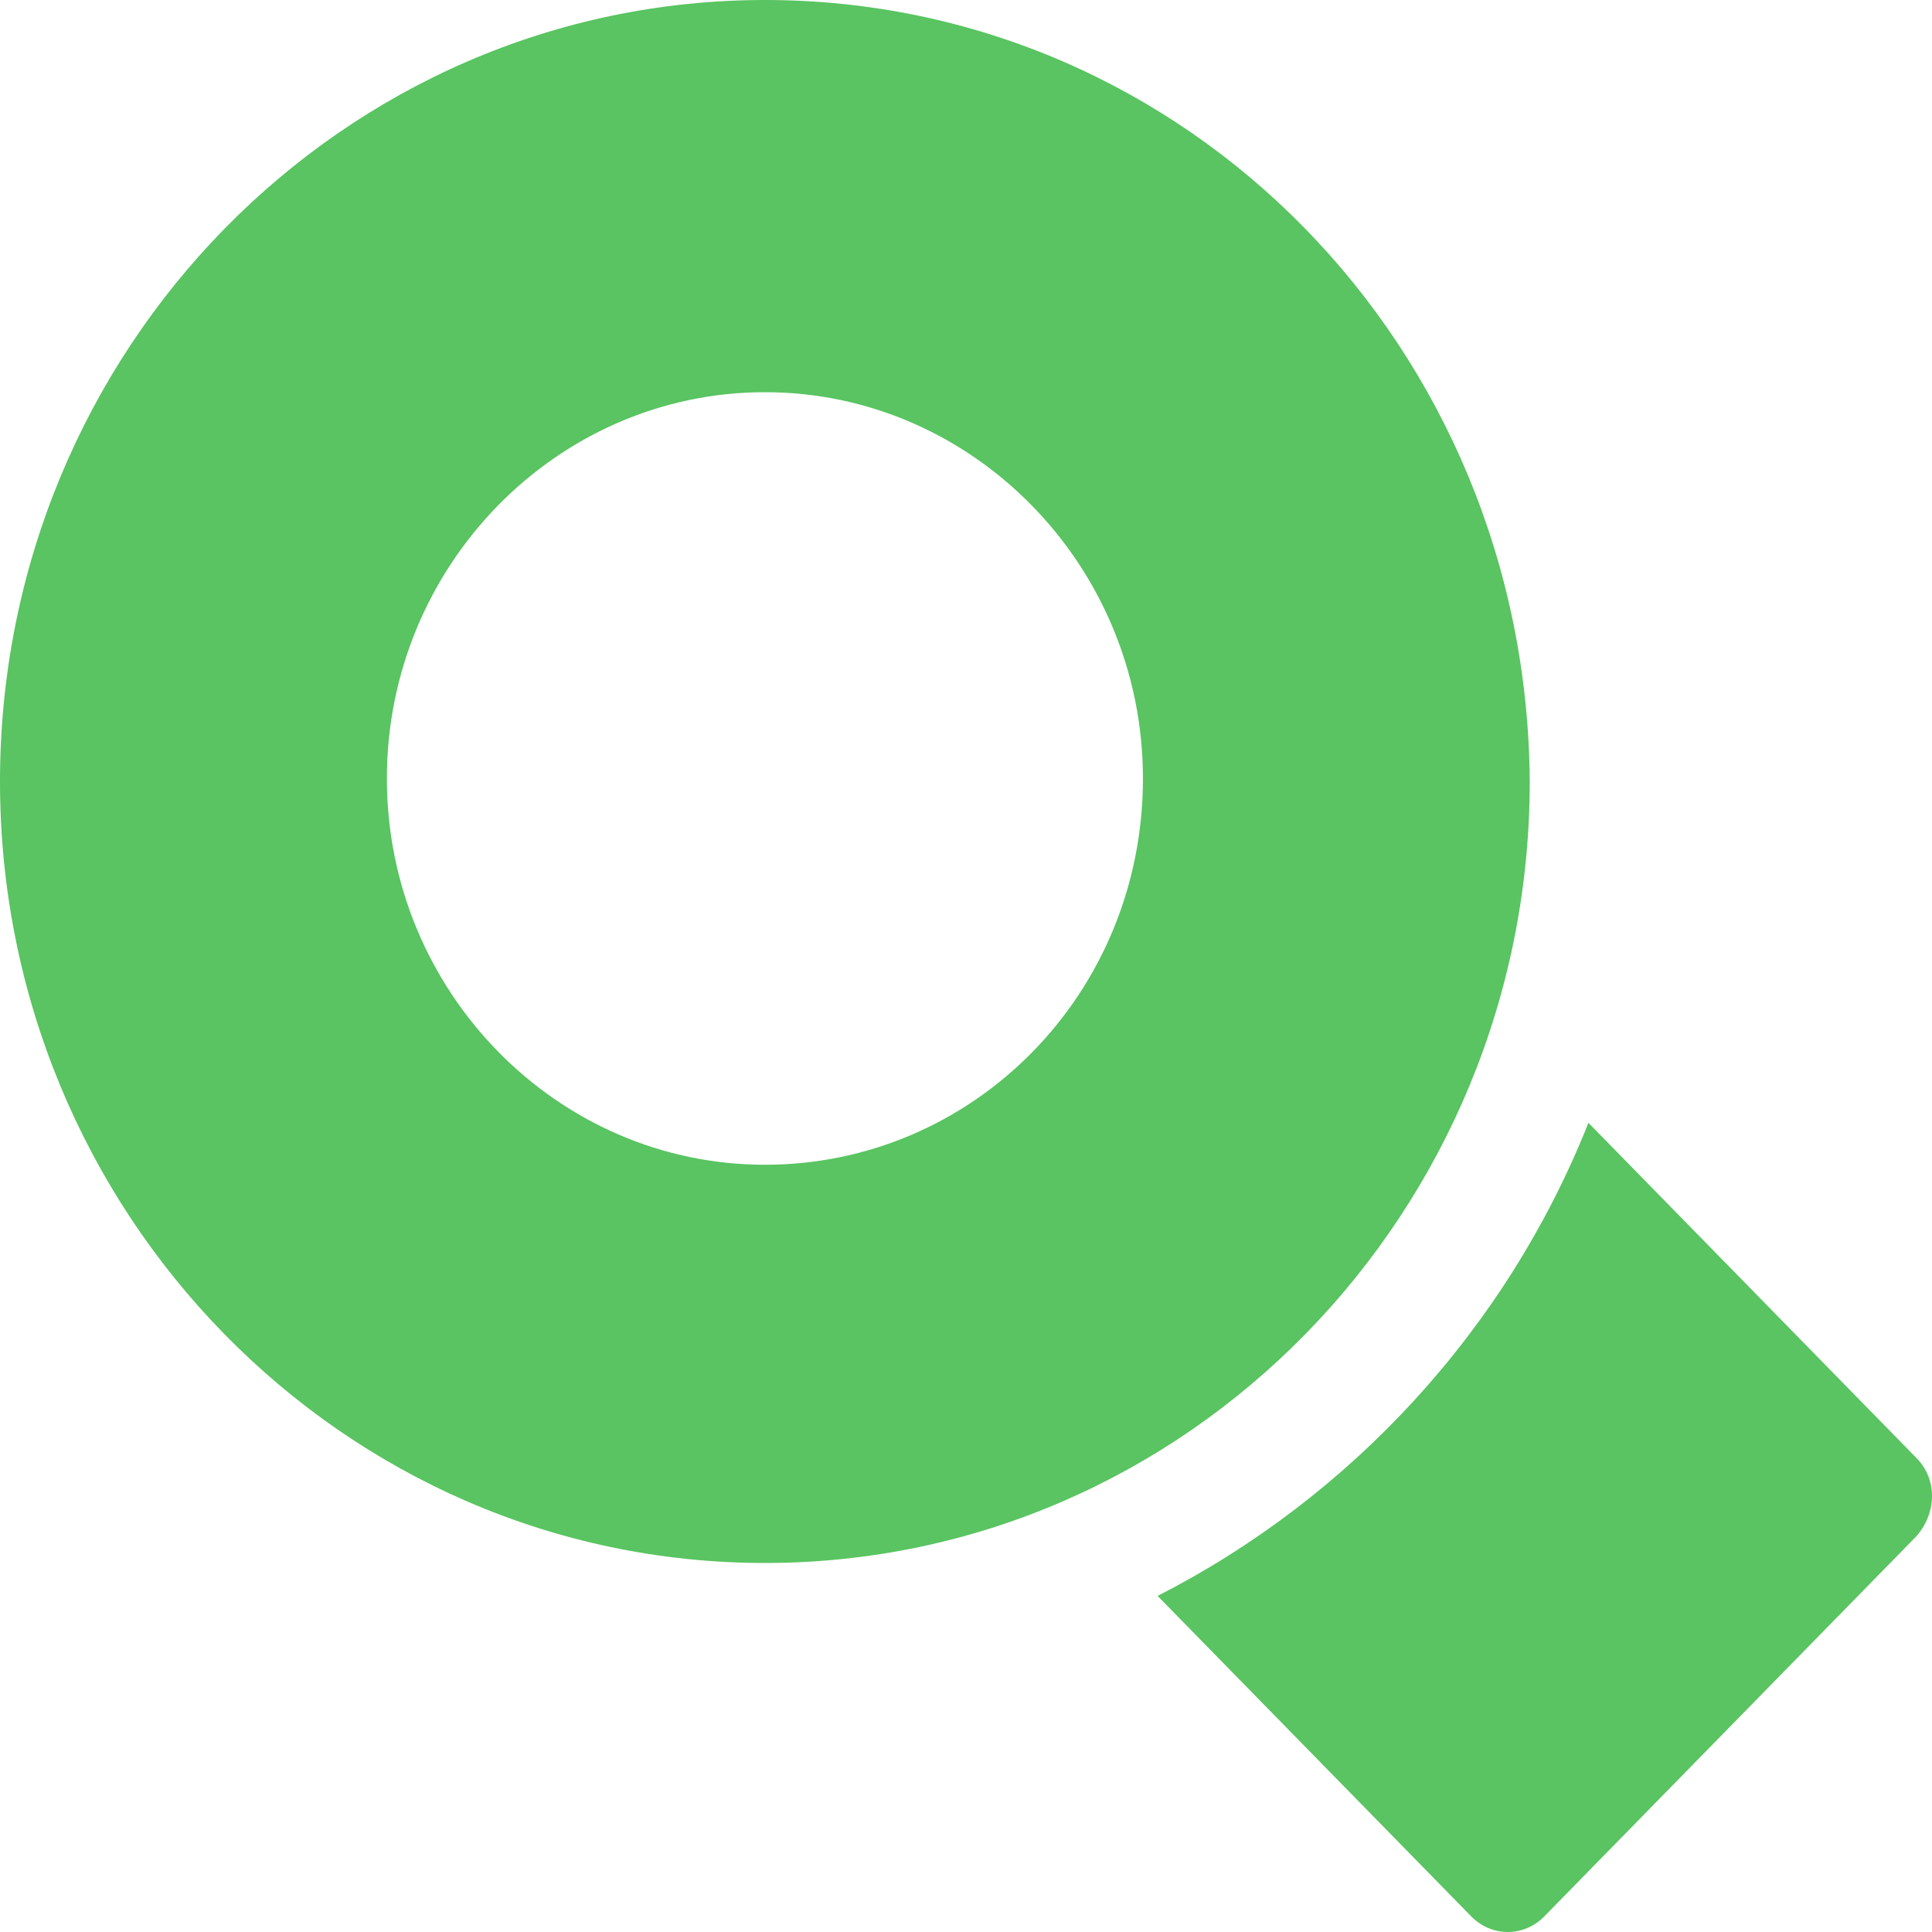 <svg width="24" height="24" viewBox="0 0 24 24" fill="none" xmlns="http://www.w3.org/2000/svg">
<path d="M23.809 18.114L19.732 13.948C18.712 16.515 16.783 18.598 14.38 19.825L18.275 23.805C18.53 24.065 18.931 24.065 19.185 23.805L23.809 19.081C24.064 18.784 24.064 18.374 23.809 18.114Z" fill="#59C461"/>
<path fill-rule="evenodd" clip-rule="evenodd" d="M0 9.708C0 4.352 4.259 0 9.502 0C14.744 0 18.967 4.315 19.003 9.708C19.003 15.064 14.744 19.416 9.502 19.416C4.259 19.416 0 15.064 0 9.708ZM4.806 9.671C4.806 12.312 6.917 14.469 9.502 14.469C12.087 14.469 14.198 12.349 14.198 9.671C14.198 7.03 12.087 4.872 9.502 4.872C6.917 4.872 4.806 7.03 4.806 9.671Z" fill="#59C461"/>
</svg>
